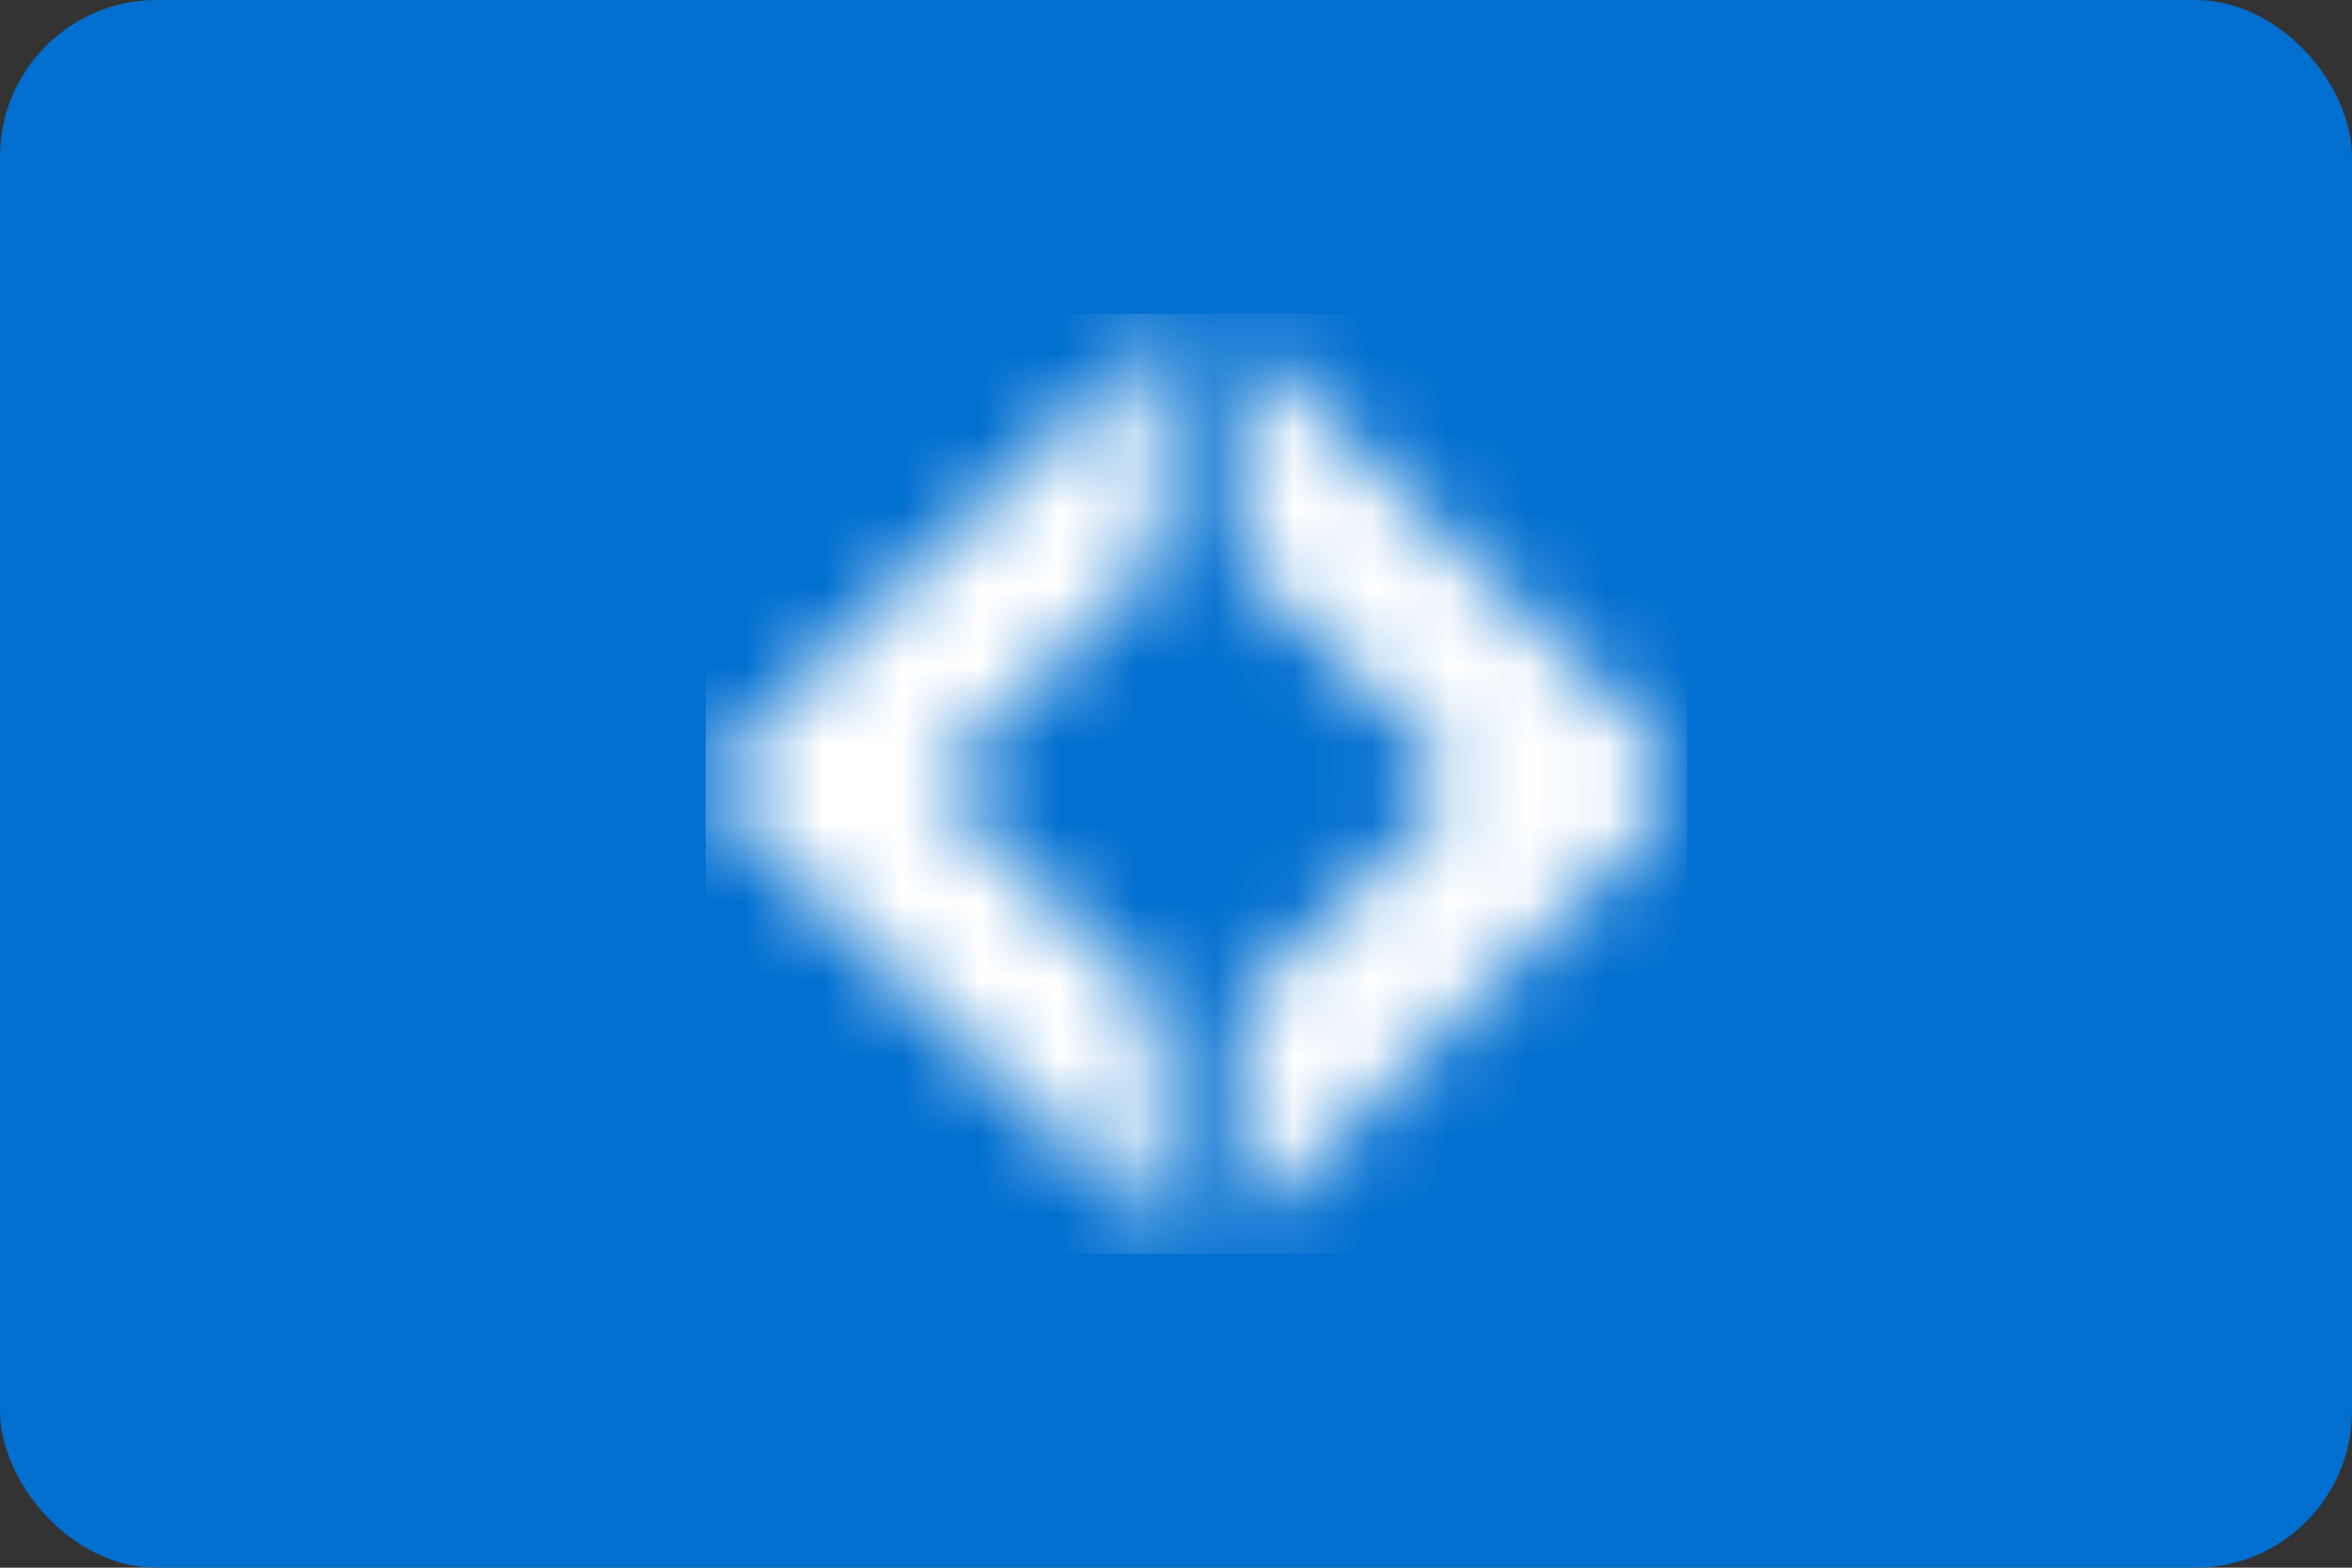 <svg width="30" height="20" viewBox="0 0 30 20" fill="none" xmlns="http://www.w3.org/2000/svg">
<rect x="0" y="0" width="30" height="20" fill="#333333" stroke="none"/>
<rect width="30" height="20" rx="2" fill="#016FD0"/>
<g clip-path="url(#clip0_450_356)">
<mask id="mask0_450_356" style="mask-type:luminance" maskUnits="userSpaceOnUse" x="15" y="4" width="7" height="12">
<path d="M15.77 7.144L18.284 9.617C18.491 9.821 18.491 10.153 18.284 10.355L15.774 12.823L15.773 15.744L21.121 10.518C21.418 10.226 21.418 9.748 21.119 9.456L15.77 4.229V7.144Z" fill="white"/>
</mask>
<g mask="url(#mask0_450_356)">
<path d="M12.158 19.338H24.954V0.636H12.158V19.338Z" fill="white"/>
</g>
<mask id="mask1_450_356" style="mask-type:luminance" maskUnits="userSpaceOnUse" x="9" y="4" width="6" height="12">
<path d="M9.434 9.456C9.136 9.748 9.136 10.226 9.434 10.518L14.782 15.744L14.78 12.823L12.269 10.355C12.062 10.153 12.062 9.821 12.269 9.617L14.783 7.144V4.229L9.434 9.456Z" fill="white"/>
</mask>
<g mask="url(#mask1_450_356)">
<path d="M5.599 19.338H18.394V0.636H5.599V19.338Z" fill="white"/>
</g>
</g>
<defs>
<clipPath id="clip0_450_356">
<rect width="12.522" height="12" fill="white" transform="translate(9 4)"/>
</clipPath>
</defs>
</svg>
